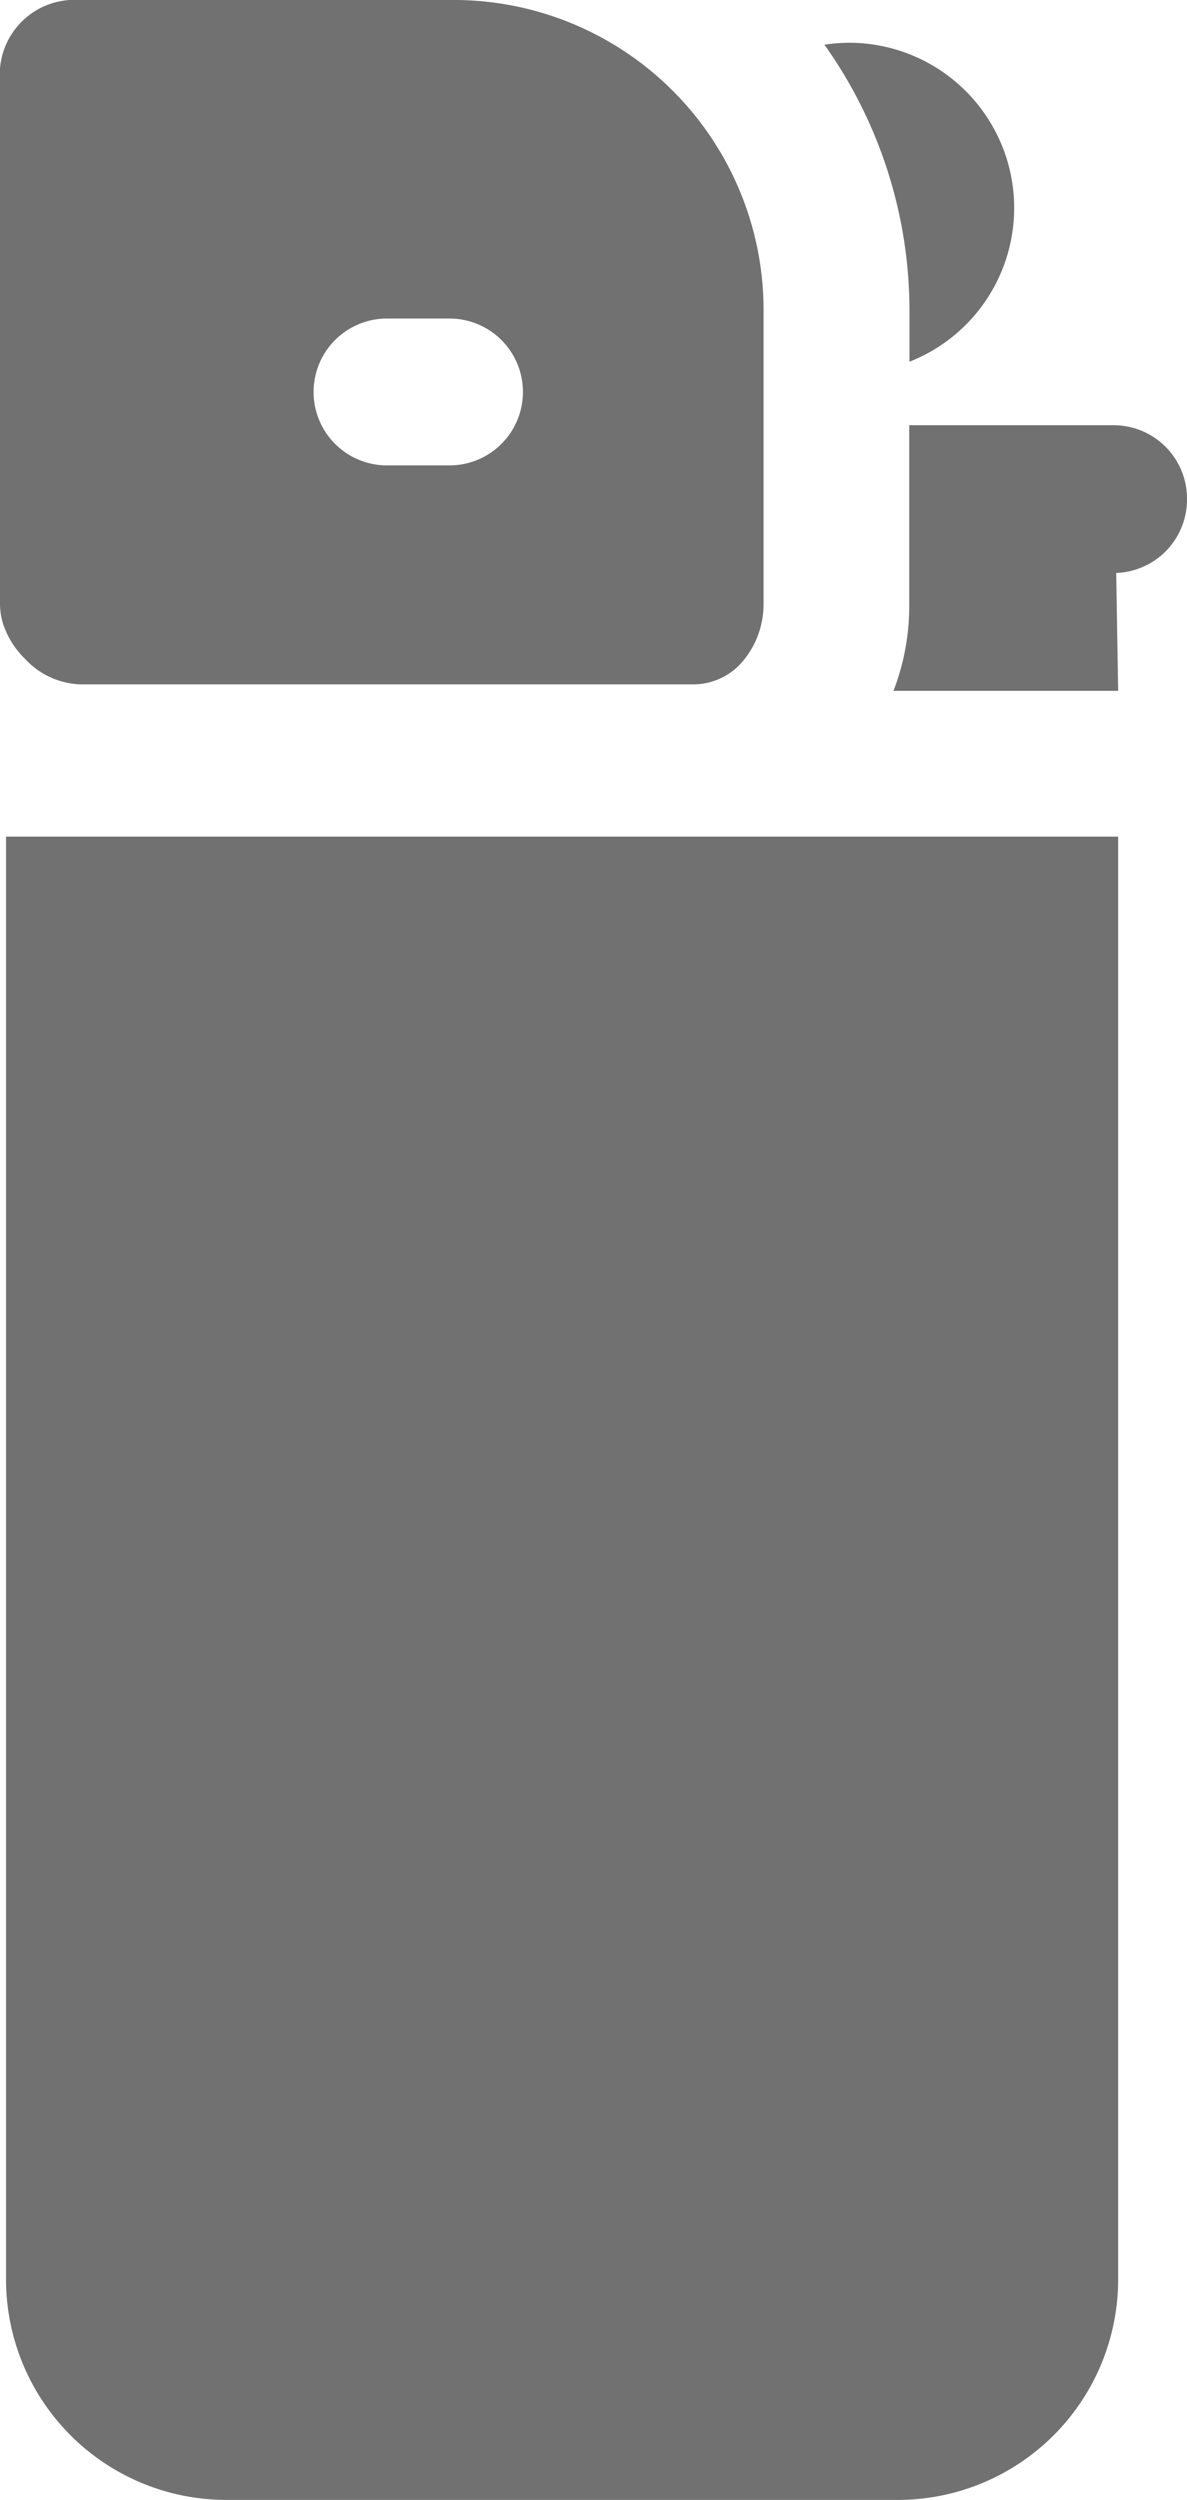 <svg xmlns="http://www.w3.org/2000/svg" width="5.5" height="11.576" viewBox="0 0 5.5 11.576">
  <g id="lighter" transform="translate(-134.371)">
    <g id="Group_80" data-name="Group 80" transform="translate(134.399 3.874)">
      <g id="Group_79" data-name="Group 79" transform="translate(0)">
        <path id="Path_110" data-name="Path 110" d="M135.591,171.335v6.683a1.021,1.021,0,0,0,1.019,1.019h3.115a1.021,1.021,0,0,0,1.019-1.019v-6.683Z" transform="translate(-135.591 -171.335)" fill="#717171"/>
      </g>
    </g>
    <g id="Group_82" data-name="Group 82" transform="translate(138.191 0.198)">
      <g id="Group_81" data-name="Group 81">
        <path id="Path_111" data-name="Path 111" d="M303.437,8.755a.768.768,0,0,0-.116.009,2.124,2.124,0,0,1,.394,1.242v.226a.765.765,0,0,0-.278-1.477Z" transform="translate(-303.321 -8.755)" fill="#717171"/>
      </g>
    </g>
    <g id="Group_84" data-name="Group 84" transform="translate(138.511 1.969)">
      <g id="Group_83" data-name="Group 83">
        <path id="Path_112" data-name="Path 112" d="M318.85,87.423a.34.34,0,0,0-.34-.34h-.947v.83h0a1.094,1.094,0,0,1-.073.4h1.041l-.009-.546A.34.34,0,0,0,318.85,87.423Z" transform="translate(-317.49 -87.083)" fill="#717171"/>
      </g>
    </g>
    <g id="Group_86" data-name="Group 86" transform="translate(134.371)">
      <g id="Group_85" data-name="Group 85">
        <path id="Path_113" data-name="Path 113" d="M136.454,0h-1.716a.346.346,0,0,0-.367.317V2.8a.323.323,0,0,0,.018.1.409.409,0,0,0,.1.153.365.365,0,0,0,.254.116h2.847a.3.3,0,0,0,.23-.116.4.4,0,0,0,.076-.153.415.415,0,0,0,.013-.1V1.448A1.436,1.436,0,0,0,136.454,0Zm0,2.155h-.29a.34.34,0,0,1,0-.68h.29a.34.34,0,1,1,0,.68Z" transform="translate(-134.371)" fill="#717171"/>
      </g>
    </g>
  </g>
</svg>
